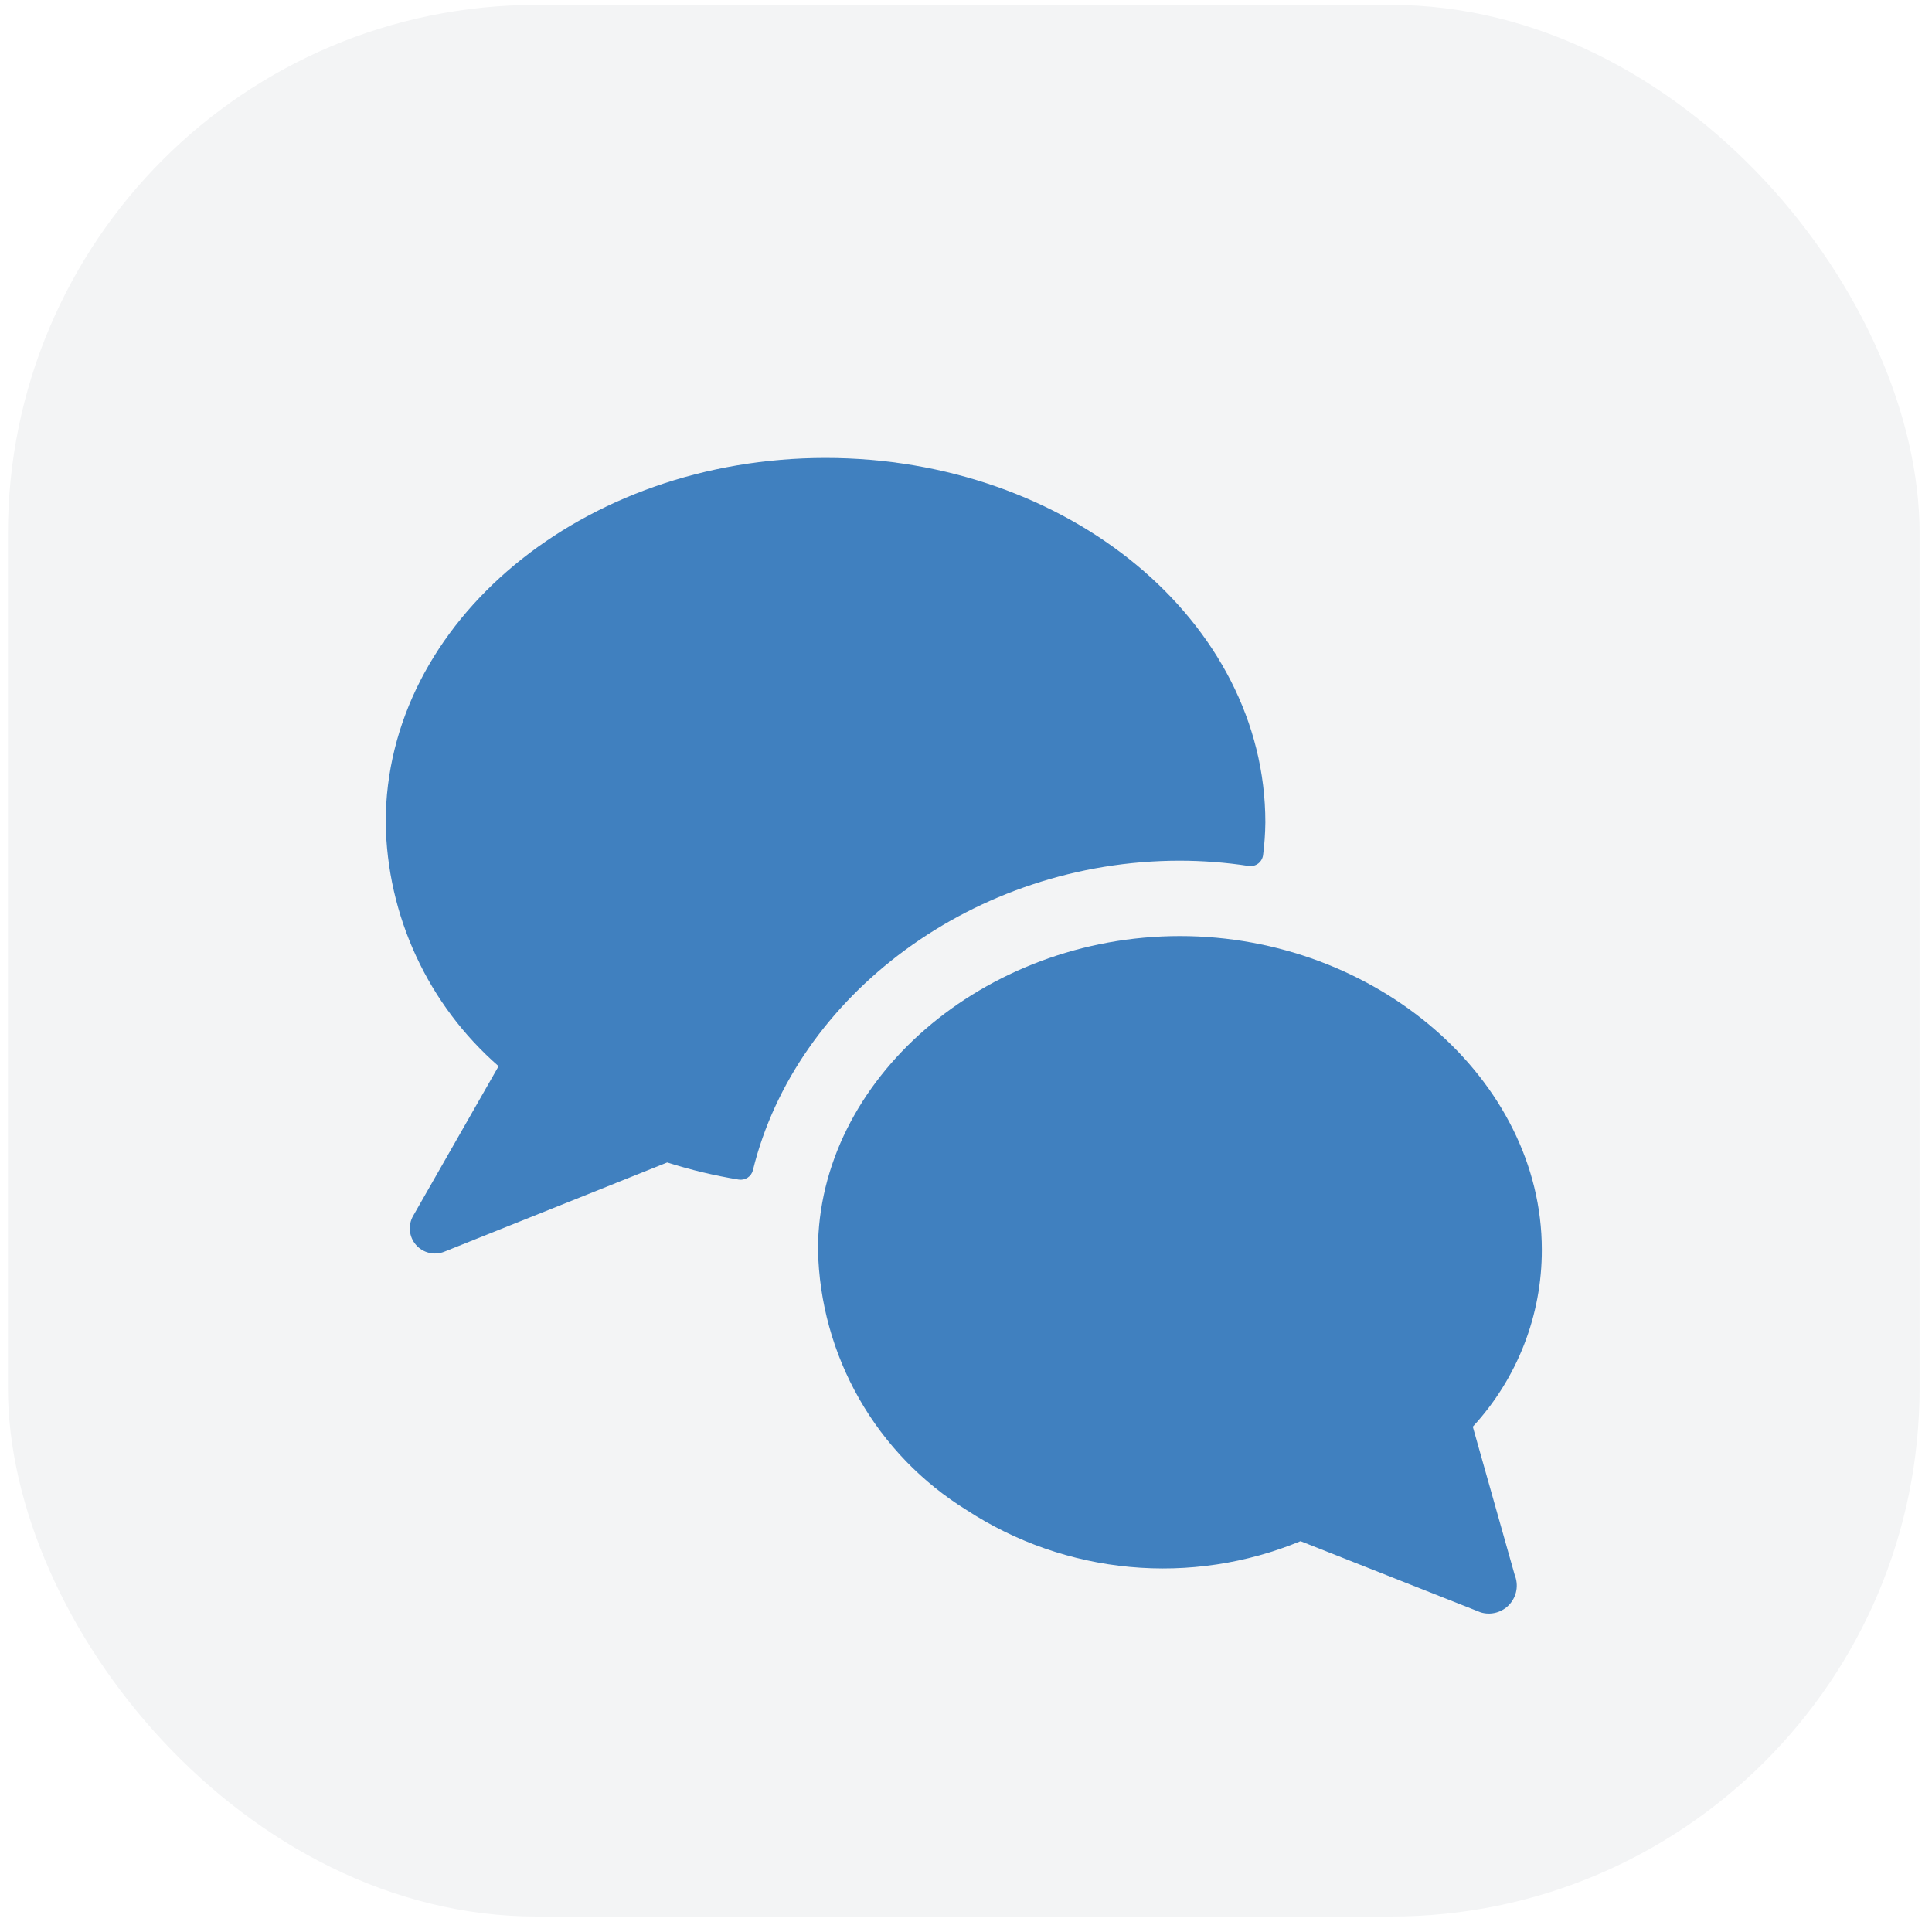 <svg width="95" height="95" viewBox="0 0 95 95" fill="none" xmlns="http://www.w3.org/2000/svg">
<rect x="0.39" y="0.24" width="94" height="94" rx="26" fill="#F3F4F5"/>
<g filter="url(#filter0_d_1_15742)">
<path d="M58.018 38.631C59.152 38.633 60.284 38.719 61.404 38.891C61.486 38.903 61.569 38.898 61.649 38.877C61.729 38.856 61.804 38.82 61.87 38.77C61.935 38.719 61.99 38.657 62.031 38.585C62.072 38.513 62.099 38.434 62.109 38.352C62.177 37.821 62.214 37.286 62.22 36.75C62.22 26.871 52.519 18.828 40.593 18.828C28.667 18.828 18.965 26.871 18.965 36.75C18.997 39.026 19.508 41.269 20.465 43.334C21.421 45.399 22.802 47.24 24.517 48.736L20.315 56.096C20.187 56.319 20.131 56.576 20.157 56.832C20.181 57.087 20.285 57.329 20.454 57.523C20.622 57.717 20.847 57.853 21.097 57.913C21.347 57.974 21.609 57.955 21.847 57.859L32.807 53.471C33.957 53.836 35.131 54.117 36.322 54.312C36.475 54.337 36.633 54.304 36.763 54.218C36.893 54.133 36.986 54.001 37.023 53.85C39.122 45.275 47.884 38.631 58.018 38.631Z" fill="#4080BF"/>
<path d="M58.018 42.338C48.378 42.338 40.222 49.399 40.222 57.759C40.274 60.334 40.971 62.855 42.248 65.092C43.525 67.329 45.342 69.21 47.533 70.564C49.94 72.133 52.692 73.092 55.553 73.358C58.413 73.624 61.295 73.19 63.95 72.092L72.811 75.594C73.06 75.669 73.324 75.672 73.574 75.602C73.824 75.533 74.05 75.394 74.224 75.202C74.399 75.01 74.516 74.773 74.561 74.517C74.607 74.262 74.579 73.999 74.482 73.758L72.42 66.464C74.609 64.094 75.821 60.985 75.814 57.759C75.814 49.399 67.657 42.338 58.018 42.338Z" fill="#4080BF"/>
</g>
<defs>
<filter id="filter0_d_1_15742" x="8.715" y="12.268" width="77.349" height="77.324" filterUnits="userSpaceOnUse" color-interpolation-filters="sRGB">
<feFlood flood-opacity="0" result="BackgroundImageFix"/>
<feColorMatrix in="SourceAlpha" type="matrix" values="0 0 0 0 0 0 0 0 0 0 0 0 0 0 0 0 0 0 127 0" result="hardAlpha"/>
<feOffset dy="3.69"/>
<feGaussianBlur stdDeviation="5.125"/>
<feColorMatrix type="matrix" values="0 0 0 0 0.251 0 0 0 0 0.502 0 0 0 0 0.749 0 0 0 0.15 0"/>
<feBlend mode="normal" in2="BackgroundImageFix" result="effect1_dropShadow_1_15742"/>
<feBlend mode="normal" in="SourceGraphic" in2="effect1_dropShadow_1_15742" result="shape"/>
</filter>
</defs>
</svg>
